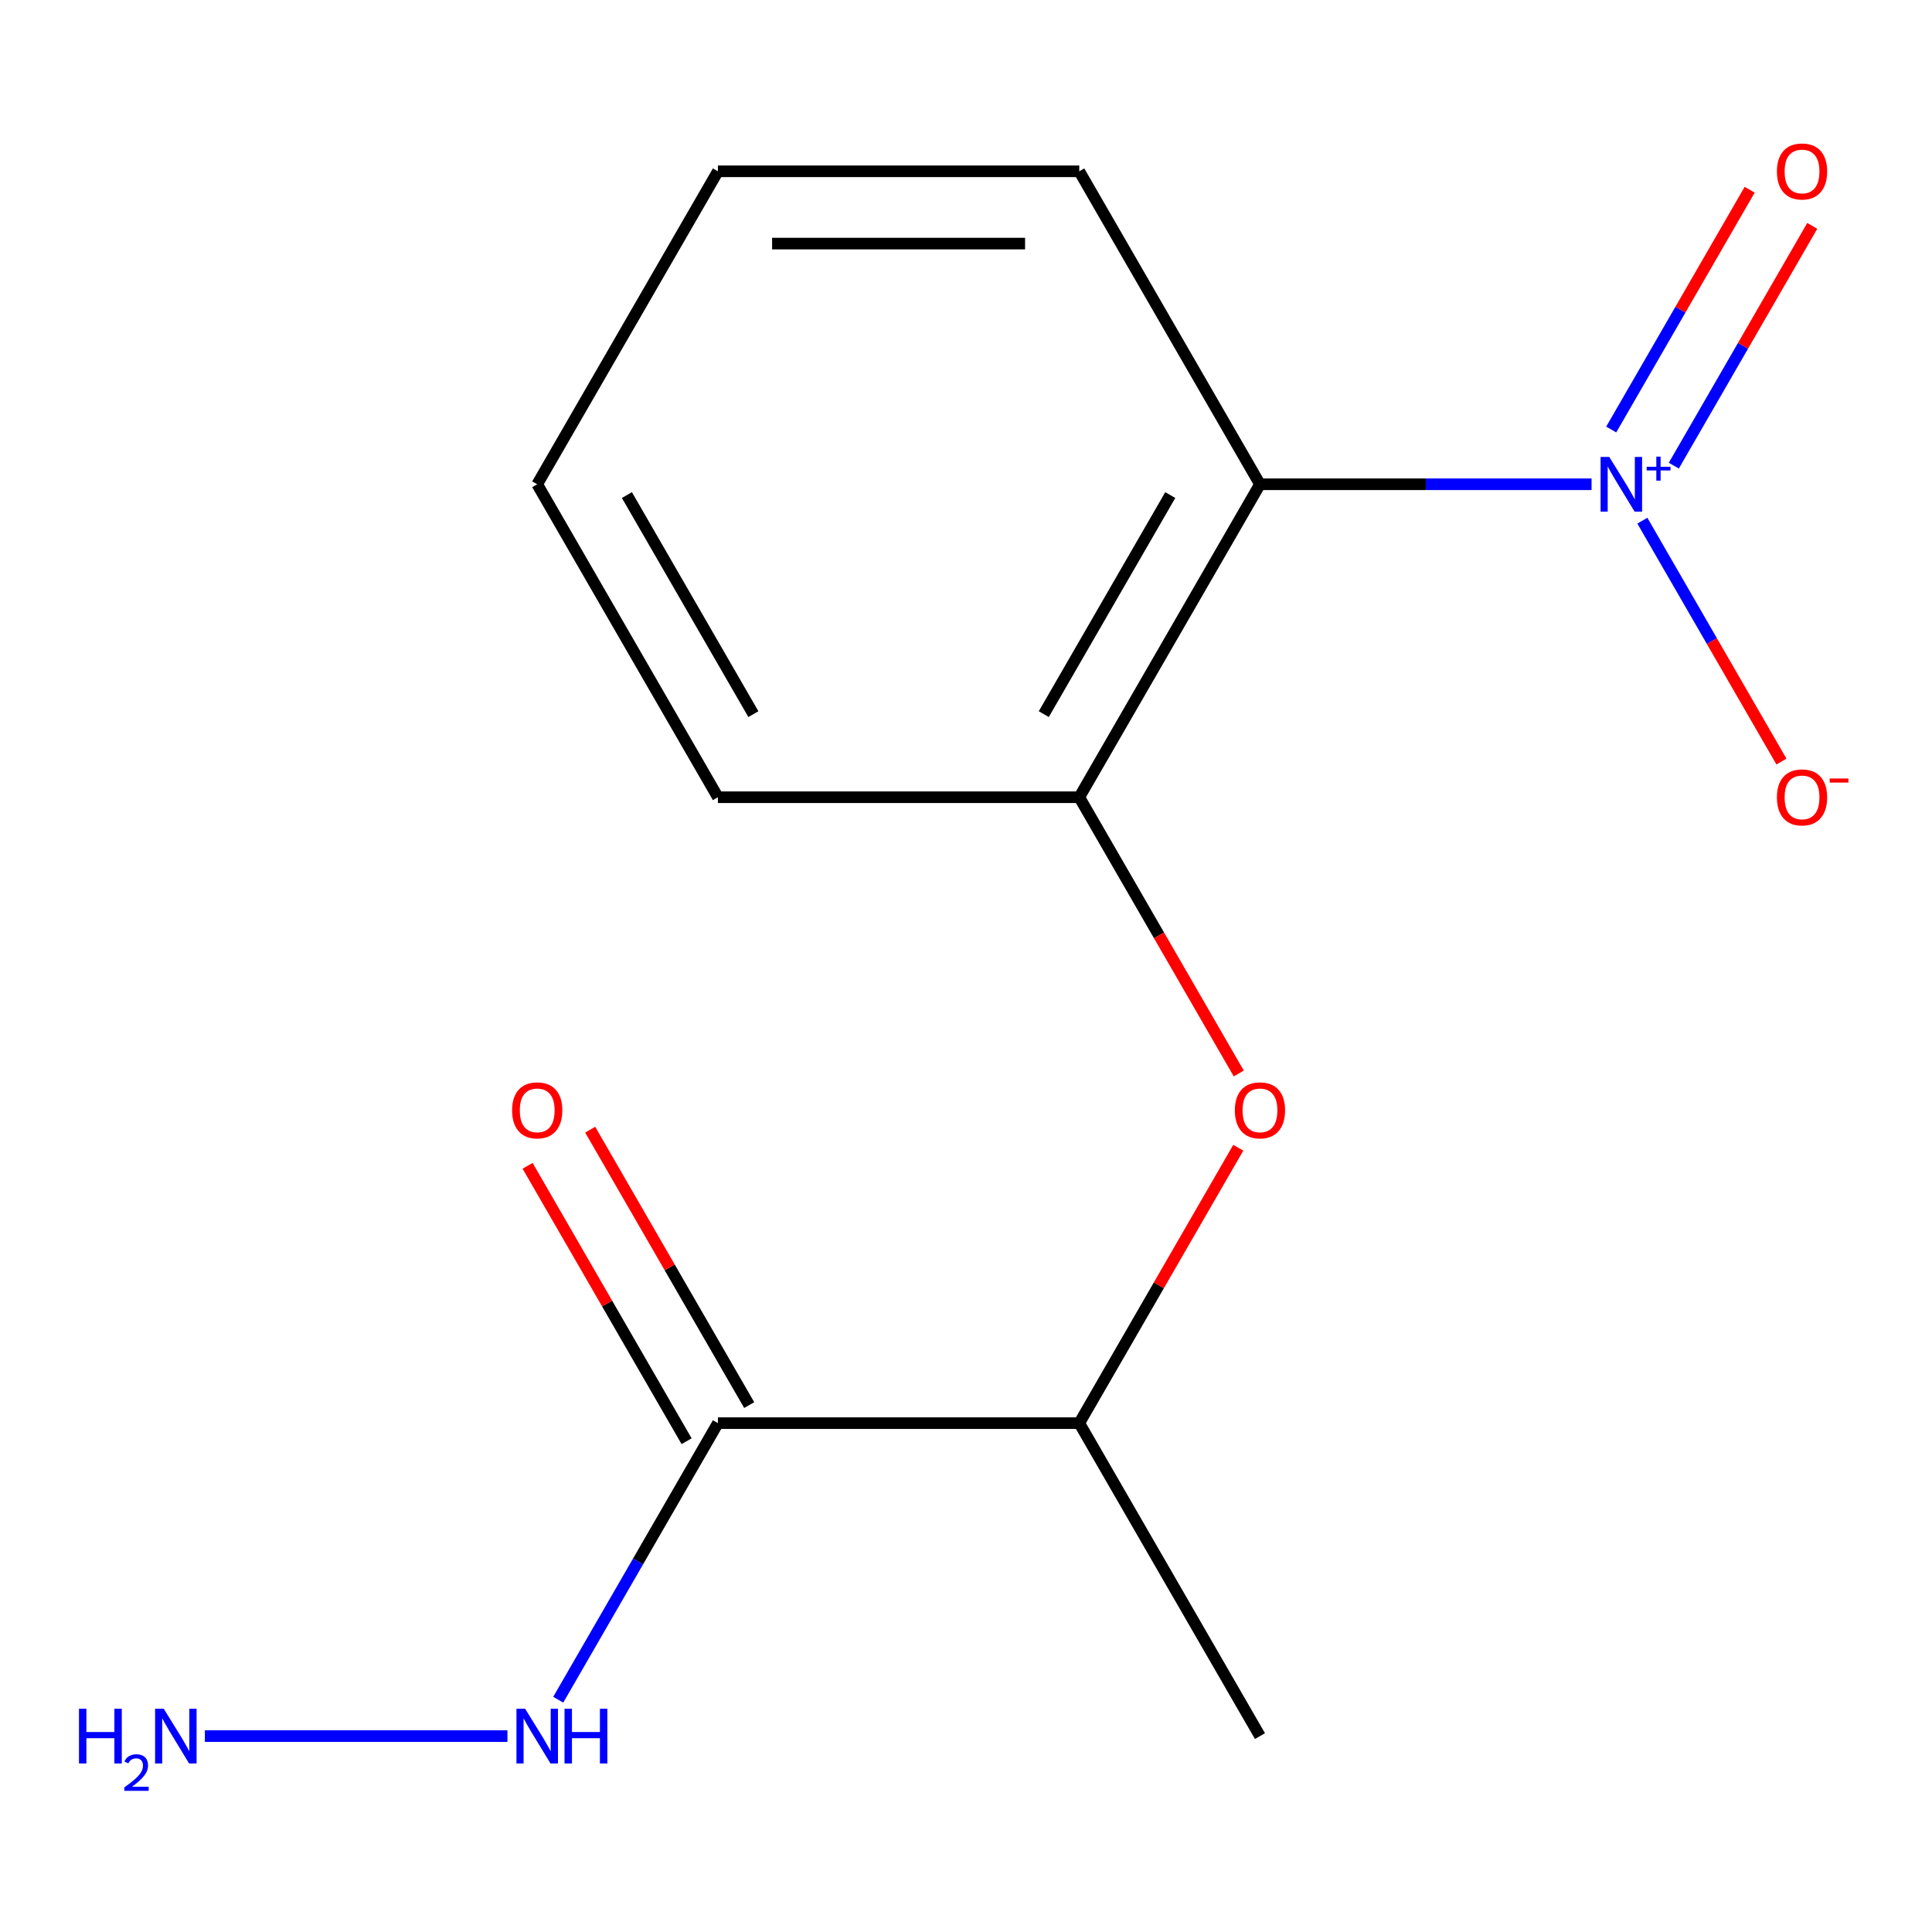 <?xml version='1.0' encoding='iso-8859-1'?>
<svg version='1.1' baseProfile='full'
              xmlns='http://www.w3.org/2000/svg'
                      xmlns:rdkit='http://www.rdkit.org/xml'
                      xmlns:xlink='http://www.w3.org/1999/xlink'
                  xml:space='preserve'
width='1000px' height='1000px' viewBox='0 0 1000 1000'>
<!-- END OF HEADER -->
<rect style='opacity:1.0;fill:#FFFFFF;stroke:none' width='1000' height='1000' x='0' y='0'> </rect>
<path class='bond-0' d='M 823.787,250.657 L 737.972,250.657' style='fill:none;fill-rule:evenodd;stroke:#0000FF;stroke-width:6px;stroke-linecap:butt;stroke-linejoin:miter;stroke-opacity:1' />
<path class='bond-0' d='M 737.972,250.657 L 652.156,250.657' style='fill:none;fill-rule:evenodd;stroke:#000000;stroke-width:6px;stroke-linecap:butt;stroke-linejoin:miter;stroke-opacity:1' />
<path class='bond-5' d='M 850.079,269.493 L 886.076,331.843' style='fill:none;fill-rule:evenodd;stroke:#0000FF;stroke-width:6px;stroke-linecap:butt;stroke-linejoin:miter;stroke-opacity:1' />
<path class='bond-5' d='M 886.076,331.843 L 922.074,394.192' style='fill:none;fill-rule:evenodd;stroke:#FF0000;stroke-width:6px;stroke-linecap:butt;stroke-linejoin:miter;stroke-opacity:1' />
<path class='bond-6' d='M 866.363,241.024 L 902.192,178.967' style='fill:none;fill-rule:evenodd;stroke:#0000FF;stroke-width:6px;stroke-linecap:butt;stroke-linejoin:miter;stroke-opacity:1' />
<path class='bond-6' d='M 902.192,178.967 L 938.021,116.909' style='fill:none;fill-rule:evenodd;stroke:#FF0000;stroke-width:6px;stroke-linecap:butt;stroke-linejoin:miter;stroke-opacity:1' />
<path class='bond-6' d='M 833.966,222.319 L 869.795,160.262' style='fill:none;fill-rule:evenodd;stroke:#0000FF;stroke-width:6px;stroke-linecap:butt;stroke-linejoin:miter;stroke-opacity:1' />
<path class='bond-6' d='M 869.795,160.262 L 905.624,98.204' style='fill:none;fill-rule:evenodd;stroke:#FF0000;stroke-width:6px;stroke-linecap:butt;stroke-linejoin:miter;stroke-opacity:1' />
<path class='bond-2' d='M 652.156,250.657 L 558.632,412.645' style='fill:none;fill-rule:evenodd;stroke:#000000;stroke-width:6px;stroke-linecap:butt;stroke-linejoin:miter;stroke-opacity:1' />
<path class='bond-2' d='M 605.73,256.25 L 540.263,369.642' style='fill:none;fill-rule:evenodd;stroke:#000000;stroke-width:6px;stroke-linecap:butt;stroke-linejoin:miter;stroke-opacity:1' />
<path class='bond-10' d='M 652.156,250.657 L 558.632,88.668' style='fill:none;fill-rule:evenodd;stroke:#000000;stroke-width:6px;stroke-linecap:butt;stroke-linejoin:miter;stroke-opacity:1' />
<path class='bond-1' d='M 371.584,736.621 L 558.632,736.621' style='fill:none;fill-rule:evenodd;stroke:#000000;stroke-width:6px;stroke-linecap:butt;stroke-linejoin:miter;stroke-opacity:1' />
<path class='bond-7' d='M 387.783,727.269 L 346.632,655.993' style='fill:none;fill-rule:evenodd;stroke:#000000;stroke-width:6px;stroke-linecap:butt;stroke-linejoin:miter;stroke-opacity:1' />
<path class='bond-7' d='M 346.632,655.993 L 305.481,584.717' style='fill:none;fill-rule:evenodd;stroke:#FF0000;stroke-width:6px;stroke-linecap:butt;stroke-linejoin:miter;stroke-opacity:1' />
<path class='bond-7' d='M 355.385,745.973 L 314.234,674.697' style='fill:none;fill-rule:evenodd;stroke:#000000;stroke-width:6px;stroke-linecap:butt;stroke-linejoin:miter;stroke-opacity:1' />
<path class='bond-7' d='M 314.234,674.697 L 273.083,603.421' style='fill:none;fill-rule:evenodd;stroke:#FF0000;stroke-width:6px;stroke-linecap:butt;stroke-linejoin:miter;stroke-opacity:1' />
<path class='bond-8' d='M 371.584,736.621 L 330.26,808.197' style='fill:none;fill-rule:evenodd;stroke:#000000;stroke-width:6px;stroke-linecap:butt;stroke-linejoin:miter;stroke-opacity:1' />
<path class='bond-8' d='M 330.26,808.197 L 288.935,879.773' style='fill:none;fill-rule:evenodd;stroke:#0000FF;stroke-width:6px;stroke-linecap:butt;stroke-linejoin:miter;stroke-opacity:1' />
<path class='bond-3' d='M 558.632,412.645 L 599.91,484.141' style='fill:none;fill-rule:evenodd;stroke:#000000;stroke-width:6px;stroke-linecap:butt;stroke-linejoin:miter;stroke-opacity:1' />
<path class='bond-3' d='M 599.91,484.141 L 641.188,555.637' style='fill:none;fill-rule:evenodd;stroke:#FF0000;stroke-width:6px;stroke-linecap:butt;stroke-linejoin:miter;stroke-opacity:1' />
<path class='bond-11' d='M 558.632,412.645 L 371.584,412.645' style='fill:none;fill-rule:evenodd;stroke:#000000;stroke-width:6px;stroke-linecap:butt;stroke-linejoin:miter;stroke-opacity:1' />
<path class='bond-4' d='M 640.934,594.069 L 599.783,665.345' style='fill:none;fill-rule:evenodd;stroke:#FF0000;stroke-width:6px;stroke-linecap:butt;stroke-linejoin:miter;stroke-opacity:1' />
<path class='bond-4' d='M 599.783,665.345 L 558.632,736.621' style='fill:none;fill-rule:evenodd;stroke:#000000;stroke-width:6px;stroke-linecap:butt;stroke-linejoin:miter;stroke-opacity:1' />
<path class='bond-12' d='M 558.632,736.621 L 652.156,898.609' style='fill:none;fill-rule:evenodd;stroke:#000000;stroke-width:6px;stroke-linecap:butt;stroke-linejoin:miter;stroke-opacity:1' />
<path class='bond-9' d='M 262.644,898.609 L 106.043,898.609' style='fill:none;fill-rule:evenodd;stroke:#0000FF;stroke-width:6px;stroke-linecap:butt;stroke-linejoin:miter;stroke-opacity:1' />
<path class='bond-13' d='M 558.632,88.668 L 371.584,88.668' style='fill:none;fill-rule:evenodd;stroke:#000000;stroke-width:6px;stroke-linecap:butt;stroke-linejoin:miter;stroke-opacity:1' />
<path class='bond-13' d='M 530.575,126.078 L 399.641,126.078' style='fill:none;fill-rule:evenodd;stroke:#000000;stroke-width:6px;stroke-linecap:butt;stroke-linejoin:miter;stroke-opacity:1' />
<path class='bond-15' d='M 371.584,412.645 L 278.06,250.657' style='fill:none;fill-rule:evenodd;stroke:#000000;stroke-width:6px;stroke-linecap:butt;stroke-linejoin:miter;stroke-opacity:1' />
<path class='bond-15' d='M 389.953,369.642 L 324.487,256.25' style='fill:none;fill-rule:evenodd;stroke:#000000;stroke-width:6px;stroke-linecap:butt;stroke-linejoin:miter;stroke-opacity:1' />
<path class='bond-14' d='M 371.584,88.668 L 278.06,250.657' style='fill:none;fill-rule:evenodd;stroke:#000000;stroke-width:6px;stroke-linecap:butt;stroke-linejoin:miter;stroke-opacity:1' />
<path  class='atom-0' d='M 832.944 236.497
L 842.224 251.497
Q 843.144 252.977, 844.624 255.657
Q 846.104 258.337, 846.184 258.497
L 846.184 236.497
L 849.944 236.497
L 849.944 264.817
L 846.064 264.817
L 836.104 248.417
Q 834.944 246.497, 833.704 244.297
Q 832.504 242.097, 832.144 241.417
L 832.144 264.817
L 828.464 264.817
L 828.464 236.497
L 832.944 236.497
' fill='#0000FF'/>
<path  class='atom-0' d='M 852.32 241.601
L 857.309 241.601
L 857.309 236.348
L 859.527 236.348
L 859.527 241.601
L 864.648 241.601
L 864.648 243.502
L 859.527 243.502
L 859.527 248.782
L 857.309 248.782
L 857.309 243.502
L 852.32 243.502
L 852.32 241.601
' fill='#0000FF'/>
<path  class='atom-4' d='M 639.156 574.713
Q 639.156 567.913, 642.516 564.113
Q 645.876 560.313, 652.156 560.313
Q 658.436 560.313, 661.796 564.113
Q 665.156 567.913, 665.156 574.713
Q 665.156 581.593, 661.756 585.513
Q 658.356 589.393, 652.156 589.393
Q 645.916 589.393, 642.516 585.513
Q 639.156 581.633, 639.156 574.713
M 652.156 586.193
Q 656.476 586.193, 658.796 583.313
Q 661.156 580.393, 661.156 574.713
Q 661.156 569.153, 658.796 566.353
Q 656.476 563.513, 652.156 563.513
Q 647.836 563.513, 645.476 566.313
Q 643.156 569.113, 643.156 574.713
Q 643.156 580.433, 645.476 583.313
Q 647.836 586.193, 652.156 586.193
' fill='#FF0000'/>
<path  class='atom-6' d='M 919.728 412.725
Q 919.728 405.925, 923.088 402.125
Q 926.448 398.325, 932.728 398.325
Q 939.008 398.325, 942.368 402.125
Q 945.728 405.925, 945.728 412.725
Q 945.728 419.605, 942.328 423.525
Q 938.928 427.405, 932.728 427.405
Q 926.488 427.405, 923.088 423.525
Q 919.728 419.645, 919.728 412.725
M 932.728 424.205
Q 937.048 424.205, 939.368 421.325
Q 941.728 418.405, 941.728 412.725
Q 941.728 407.165, 939.368 404.365
Q 937.048 401.525, 932.728 401.525
Q 928.408 401.525, 926.048 404.325
Q 923.728 407.125, 923.728 412.725
Q 923.728 418.445, 926.048 421.325
Q 928.408 424.205, 932.728 424.205
' fill='#FF0000'/>
<path  class='atom-6' d='M 947.048 402.947
L 956.736 402.947
L 956.736 405.059
L 947.048 405.059
L 947.048 402.947
' fill='#FF0000'/>
<path  class='atom-7' d='M 919.728 88.749
Q 919.728 81.948, 923.088 78.148
Q 926.448 74.349, 932.728 74.349
Q 939.008 74.349, 942.368 78.148
Q 945.728 81.948, 945.728 88.749
Q 945.728 95.629, 942.328 99.549
Q 938.928 103.429, 932.728 103.429
Q 926.488 103.429, 923.088 99.549
Q 919.728 95.668, 919.728 88.749
M 932.728 100.229
Q 937.048 100.229, 939.368 97.349
Q 941.728 94.428, 941.728 88.749
Q 941.728 83.189, 939.368 80.388
Q 937.048 77.549, 932.728 77.549
Q 928.408 77.549, 926.048 80.349
Q 923.728 83.148, 923.728 88.749
Q 923.728 94.469, 926.048 97.349
Q 928.408 100.229, 932.728 100.229
' fill='#FF0000'/>
<path  class='atom-8' d='M 265.06 574.713
Q 265.06 567.913, 268.42 564.113
Q 271.78 560.313, 278.06 560.313
Q 284.34 560.313, 287.7 564.113
Q 291.06 567.913, 291.06 574.713
Q 291.06 581.593, 287.66 585.513
Q 284.26 589.393, 278.06 589.393
Q 271.82 589.393, 268.42 585.513
Q 265.06 581.633, 265.06 574.713
M 278.06 586.193
Q 282.38 586.193, 284.7 583.313
Q 287.06 580.393, 287.06 574.713
Q 287.06 569.153, 284.7 566.353
Q 282.38 563.513, 278.06 563.513
Q 273.74 563.513, 271.38 566.313
Q 269.06 569.113, 269.06 574.713
Q 269.06 580.433, 271.38 583.313
Q 273.74 586.193, 278.06 586.193
' fill='#FF0000'/>
<path  class='atom-9' d='M 271.8 884.449
L 281.08 899.449
Q 282 900.929, 283.48 903.609
Q 284.96 906.289, 285.04 906.449
L 285.04 884.449
L 288.8 884.449
L 288.8 912.769
L 284.92 912.769
L 274.96 896.369
Q 273.8 894.449, 272.56 892.249
Q 271.36 890.049, 271 889.369
L 271 912.769
L 267.32 912.769
L 267.32 884.449
L 271.8 884.449
' fill='#0000FF'/>
<path  class='atom-9' d='M 292.2 884.449
L 296.04 884.449
L 296.04 896.489
L 310.52 896.489
L 310.52 884.449
L 314.36 884.449
L 314.36 912.769
L 310.52 912.769
L 310.52 899.689
L 296.04 899.689
L 296.04 912.769
L 292.2 912.769
L 292.2 884.449
' fill='#0000FF'/>
<path  class='atom-10' d='M 40.88 884.449
L 44.72 884.449
L 44.72 896.489
L 59.2 896.489
L 59.2 884.449
L 63.04 884.449
L 63.04 912.769
L 59.2 912.769
L 59.2 899.689
L 44.72 899.689
L 44.72 912.769
L 40.88 912.769
L 40.88 884.449
' fill='#0000FF'/>
<path  class='atom-10' d='M 64.413 911.775
Q 65.099 910.007, 66.736 909.03
Q 68.373 908.027, 70.643 908.027
Q 73.468 908.027, 75.052 909.558
Q 76.636 911.089, 76.636 913.808
Q 76.636 916.58, 74.577 919.167
Q 72.544 921.755, 68.32 924.817
L 76.953 924.817
L 76.953 926.929
L 64.36 926.929
L 64.36 925.16
Q 67.845 922.679, 69.904 920.831
Q 71.989 918.983, 72.993 917.319
Q 73.996 915.656, 73.996 913.94
Q 73.996 912.145, 73.098 911.142
Q 72.201 910.139, 70.643 910.139
Q 69.138 910.139, 68.135 910.746
Q 67.132 911.353, 66.419 912.699
L 64.413 911.775
' fill='#0000FF'/>
<path  class='atom-10' d='M 84.753 884.449
L 94.033 899.449
Q 94.953 900.929, 96.433 903.609
Q 97.913 906.289, 97.993 906.449
L 97.993 884.449
L 101.753 884.449
L 101.753 912.769
L 97.873 912.769
L 87.913 896.369
Q 86.753 894.449, 85.513 892.249
Q 84.313 890.049, 83.953 889.369
L 83.953 912.769
L 80.273 912.769
L 80.273 884.449
L 84.753 884.449
' fill='#0000FF'/>
</svg>
